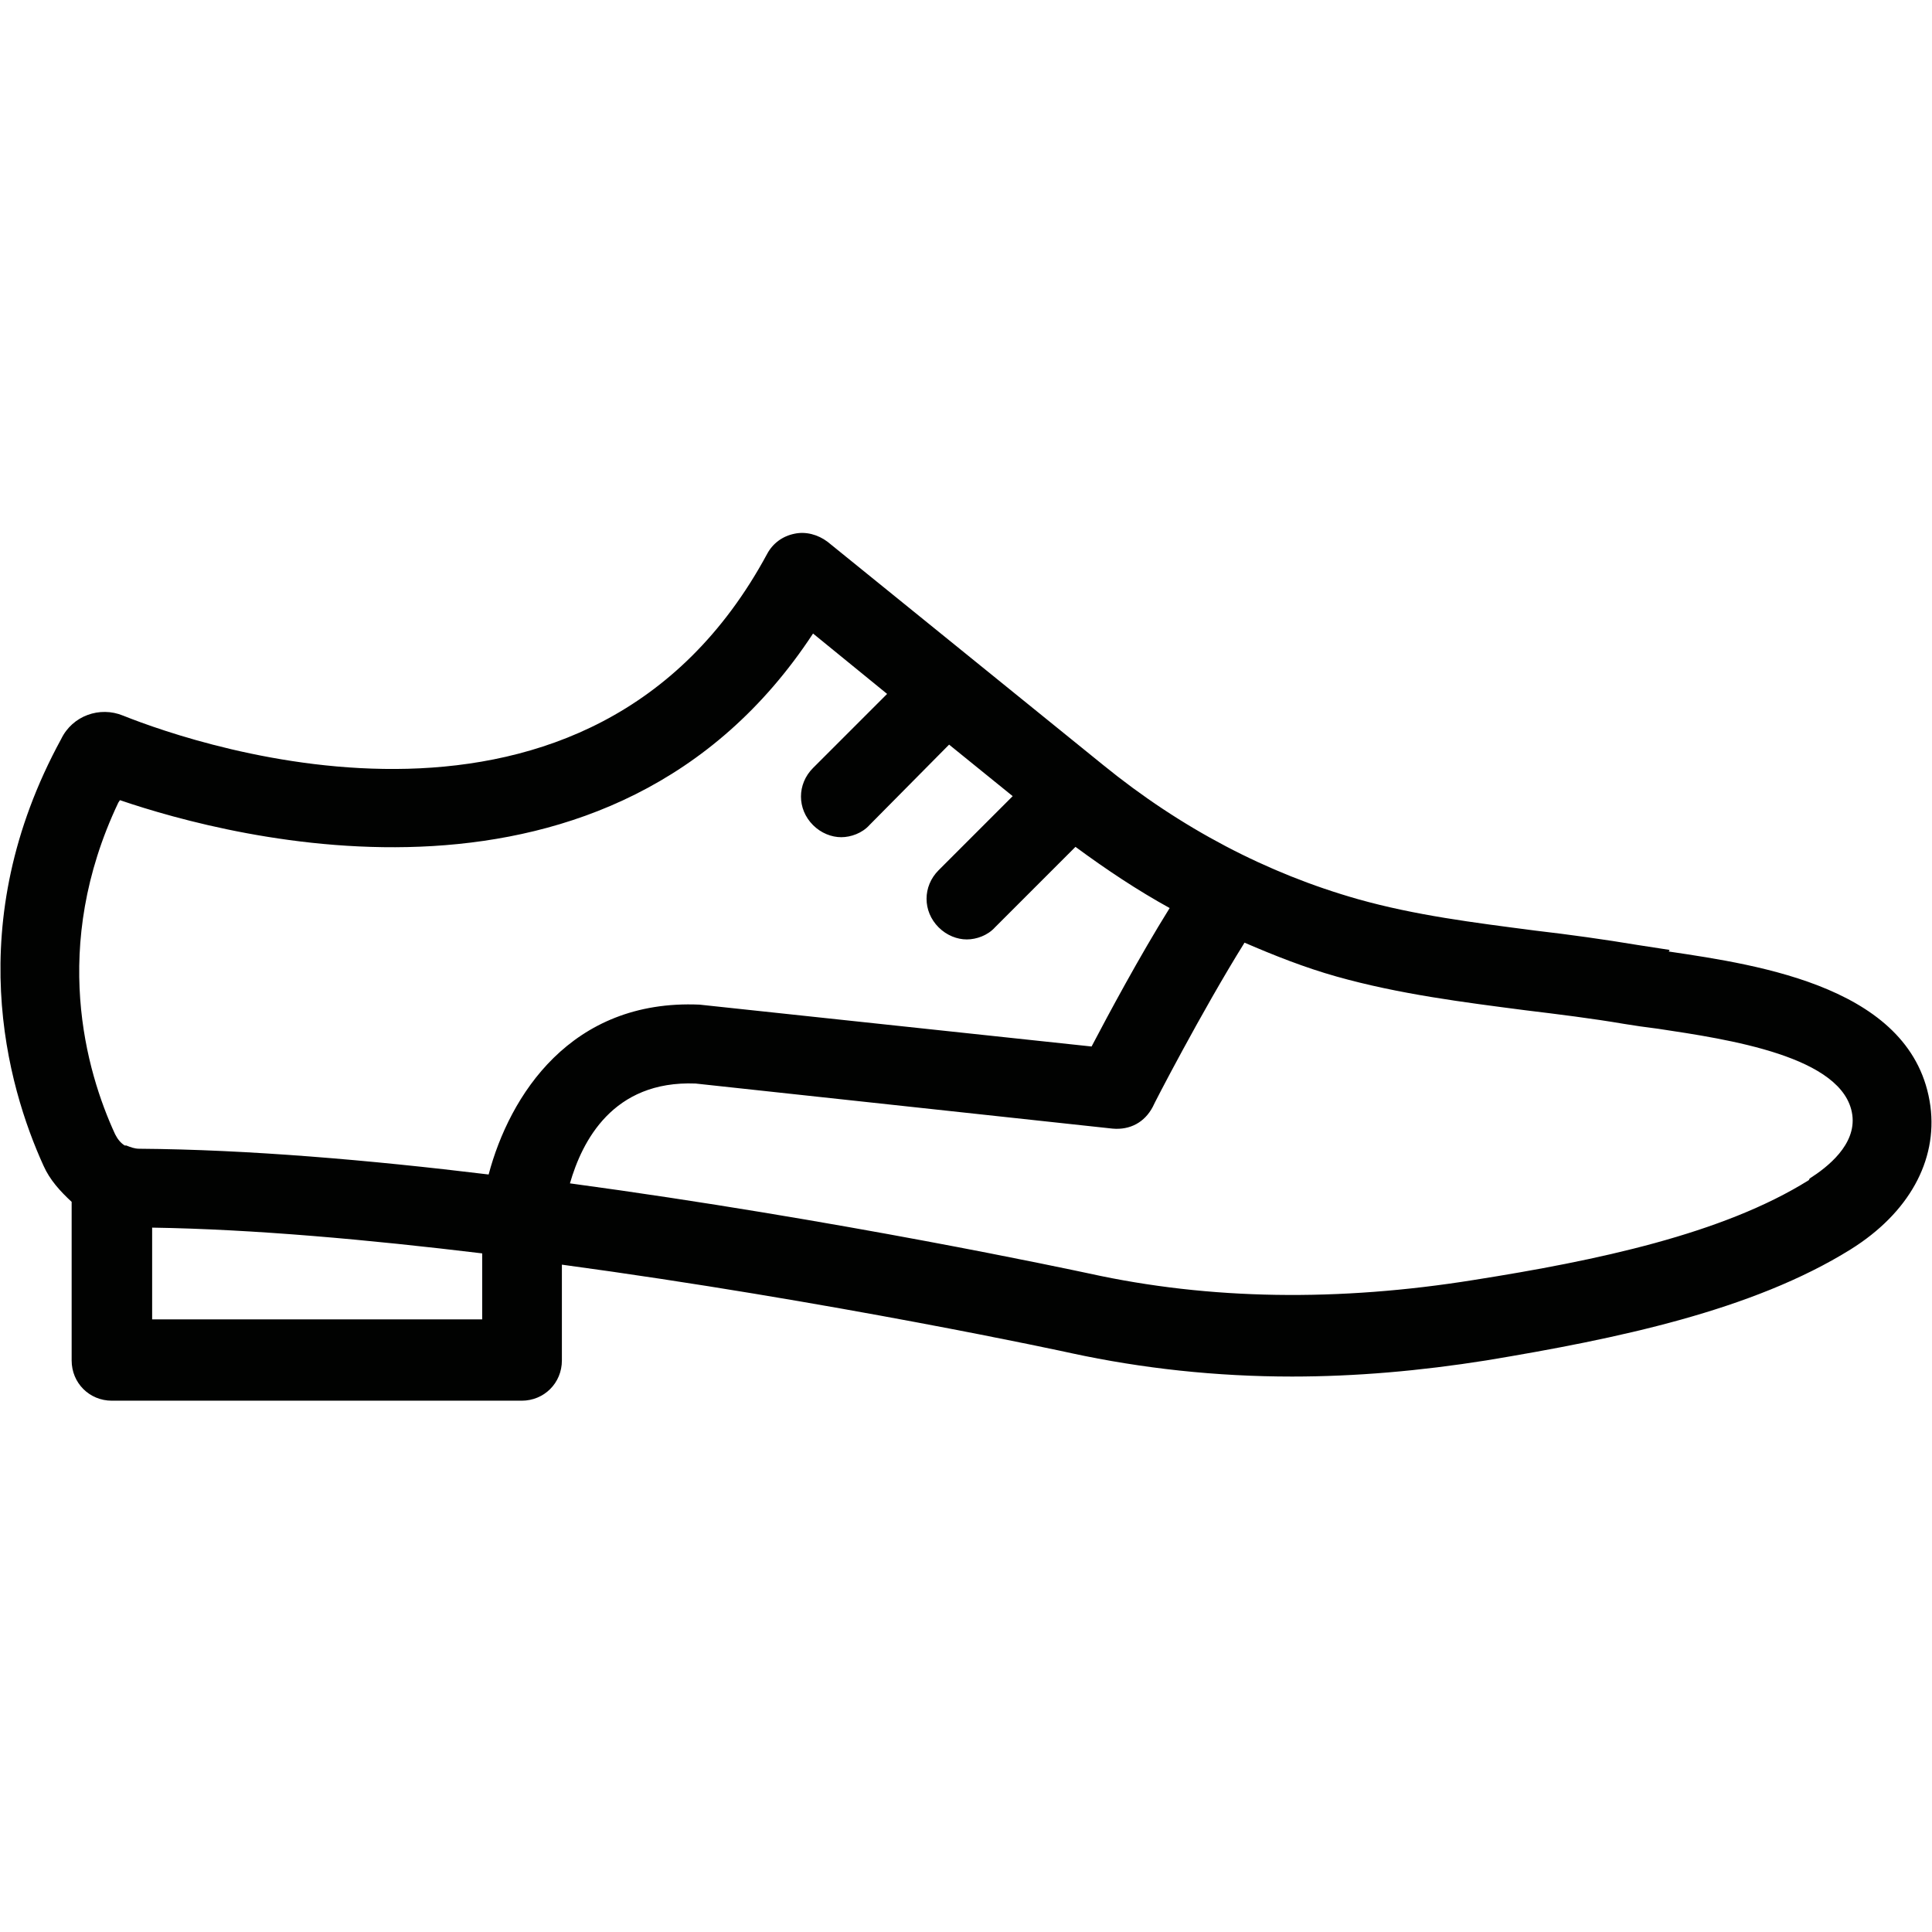 <?xml version="1.0" encoding="UTF-8"?><svg id="a" xmlns="http://www.w3.org/2000/svg" viewBox="0 0 24 24"><defs><style>.b{fill:#010201;}</style></defs><path class="b" d="M20.74,11.8l-.39-.06c-.42-.07-.85-.13-1.28-.18-.77-.1-1.49-.19-2.2-.39-1.13-.32-2.2-.88-3.17-1.67l-3.42-2.77c-.12-.09-.27-.13-.41-.1-.15,.03-.27,.12-.34,.25-2.19,4.06-7.05,2.39-8,2.01-.29-.12-.63,0-.77,.29-1.25,2.29-.67,4.31-.22,5.3,.08,.18,.21,.32,.35,.45v1.97c0,.28,.22,.5,.5,.5H6.48c.28,0,.5-.22,.5-.5v-1.19c3.33,.45,6.29,1.09,6.33,1.1,.88,.19,1.8,.29,2.74,.29,.79,0,1.59-.07,2.41-.2,1.63-.27,3.31-.62,4.53-1.38,.72-.45,1.08-1.1,.99-1.78-.2-1.47-2.11-1.75-3.25-1.92ZM1.49,9.94c1.38,.47,6.11,1.74,8.61-2.07l.92,.75-.92,.92c-.2,.2-.2,.51,0,.71,.1,.1,.23,.15,.35,.15s.26-.05,.35-.15l.99-1,.79,.64-.92,.92c-.2,.2-.2,.51,0,.71,.1,.1,.23,.15,.35,.15s.26-.05,.35-.15l1-1c.38,.28,.77,.54,1.17,.76-.38,.61-.76,1.32-.97,1.72l-4.87-.52c-1.6-.07-2.36,1.13-2.62,2.11-1.48-.18-2.99-.31-4.34-.32-.06,0-.11-.02-.16-.04,0,0-.02,0-.02,0-.05-.03-.09-.08-.12-.14-.36-.78-.81-2.33,.04-4.12Zm4.5,6.45H1.89v-1.14c1.27,.02,2.69,.15,4.1,.32v.82Zm16.48-1.73c-1.07,.67-2.64,1-4.16,1.24-1.68,.27-3.28,.25-4.78-.08-.19-.04-3.12-.67-6.45-1.12,.15-.52,.53-1.28,1.56-1.24l5.18,.56c.22,.02,.4-.08,.5-.27,0-.01,.61-1.19,1.14-2.04,.37,.16,.75,.31,1.14,.42,.78,.22,1.58,.32,2.35,.42,.41,.05,.82,.1,1.23,.17,.12,.02,.26,.04,.42,.06,.86,.13,2.31,.34,2.41,1.07,.05,.37-.31,.65-.53,.79Z"/></svg>